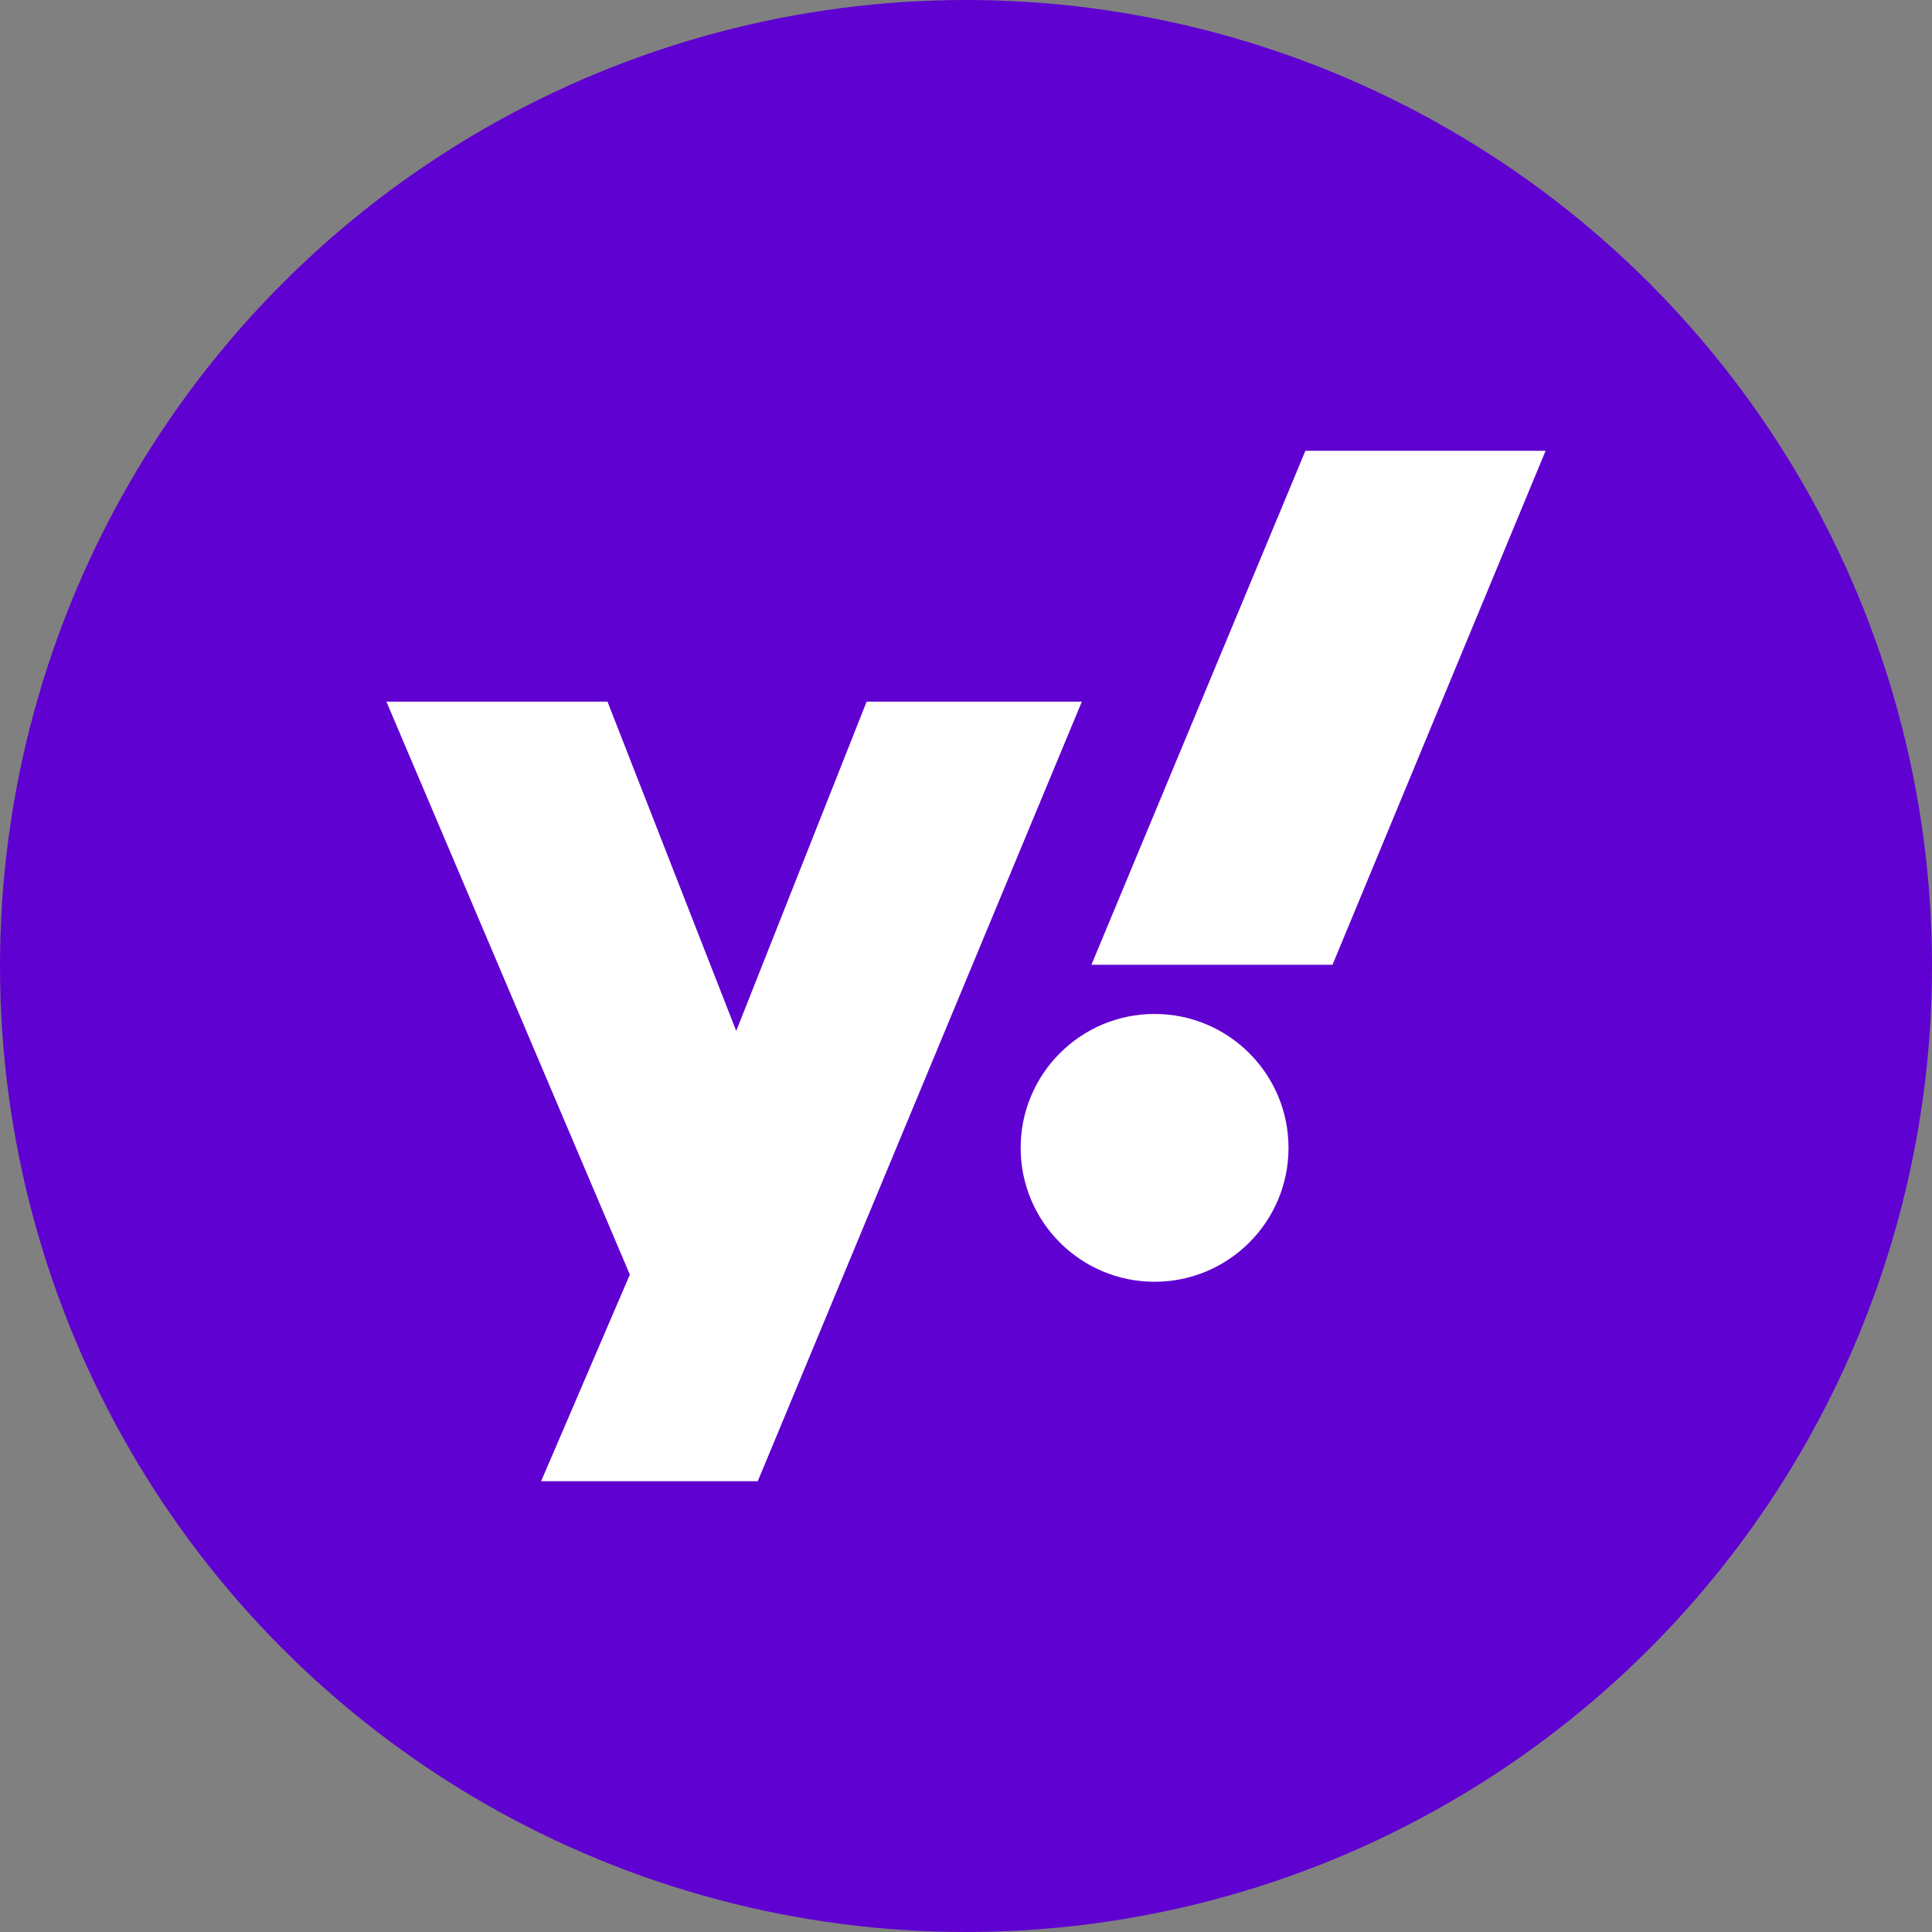 <svg width="150" height="150" viewBox="0 0 150 150" xmlns="http://www.w3.org/2000/svg">
<rect x="0" y="0" width="150" height="150" fill="#808080" stroke="none"/>
<circle fill="#5f01d1" cx="75" cy="75" r="75"/>
<path fill="#ffffff" d="M30 54.475h17.165l9.995 25.567 10.125-25.567h16.71L58.832 115h-16.82l6.889-16.038zm73.456 20.429H84.738L101.351 35H120zm-13.815 3.819c5.743 0 10.399 4.655 10.399 10.396s-4.656 10.397-10.399 10.397-10.397-4.655-10.397-10.397c0-5.741 4.656-10.396 10.397-10.396"/>
</svg>
